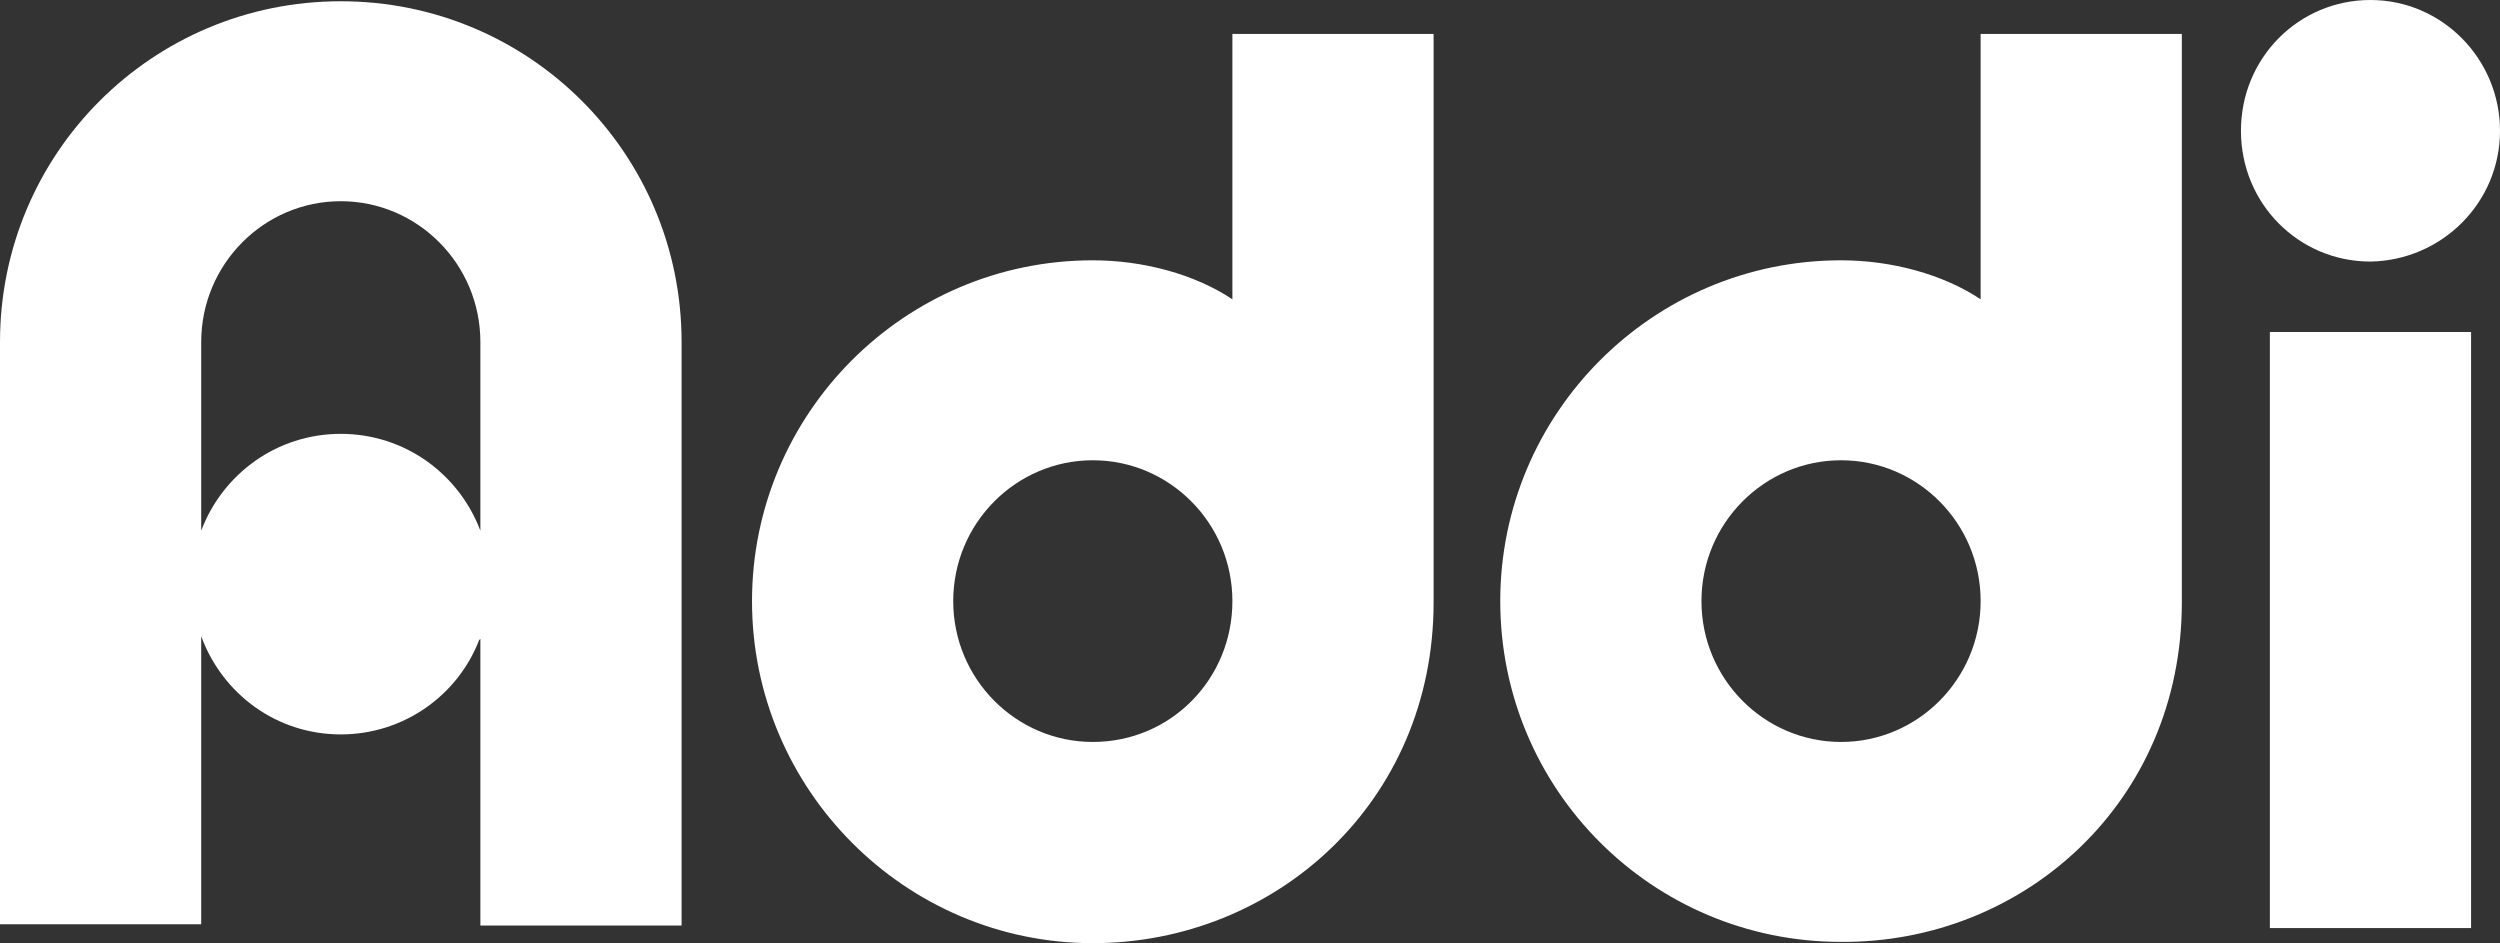 <svg xml:space="preserve" style="enable-background:new 0 0 198.8 75;" viewBox="0 0 198.8 75" y="0px" x="0px" xmlns:xlink="http://www.w3.org/1999/xlink" xmlns="http://www.w3.org/2000/svg" id="Layer_1" version="1.1">
 <rect x="0" y="0" width="198.8" height="75" fill="#333333" stroke="none"/>
 <style type="text/css">
  .st0{fill-rule:evenodd;clip-rule:evenodd;fill:#FFFFFF;}
 </style>
 <g>
  <path d="M180.5,73.8h16V26.4h-16V73.8z" class="st0">
  </path>
  <path d="M198.8,10.4c0-5.7-4.6-10.4-10.3-10.4c-5.7,0-10.3,4.6-10.3,10.4s4.6,10.4,10.3,10.4
		C194.2,20.7,198.8,16.1,198.8,10.4z" class="st0">
  </path>
  <path d="M146.4,59c-6.1,0-11.1-5-11.1-11.2c0-6.2,5-11.2,11.1-11.2c6.1,0,11.1,5,11.1,11.2C157.5,54,152.5,59,146.4,59
		z M173.5,47.9V2.7h-16v21.1c-3-2-7.1-3.1-11.1-3.1c-15,0-27.1,12.2-27.1,27.1c0,15,12.1,27.1,27.1,27.1
		C160.9,75,173.5,63.8,173.5,47.9z" class="st0">
  </path>
  <path d="M86.9,59c-6.1,0-11.1-5-11.1-11.2c0-6.2,5-11.2,11.1-11.2c6.1,0,11.1,5,11.1,11.2C98,54,93.1,59,86.9,59z
		 M114,47.9V2.7H98v21.1c-3-2-7.1-3.1-11.1-3.1c-15,0-27.1,12.2-27.1,27.1C59.8,62.8,72,75,86.9,75C101.4,75,114,63.8,114,47.9z" class="st0">
  </path>
  <path d="M27.1,34.5c-5.1,0-9.4,3.2-11.1,7.7v-15C16,21,21,16,27.1,16c6.1,0,11.1,5,11.1,11.2v15
		C36.5,37.7,32.2,34.5,27.1,34.5z M38.2,50.8v22.8h16V28.3c0-0.4,0-0.7,0-1.1c0-15-12.1-27.1-27.1-27.1C12.1,0.1,0,12.2,0,27.2v46.3
		h16V50.6c1.7,4.6,6,7.8,11.1,7.8c5,0,9.3-3.1,11-7.5L38.2,50.8z" class="st0">
  </path>
 </g>
</svg>